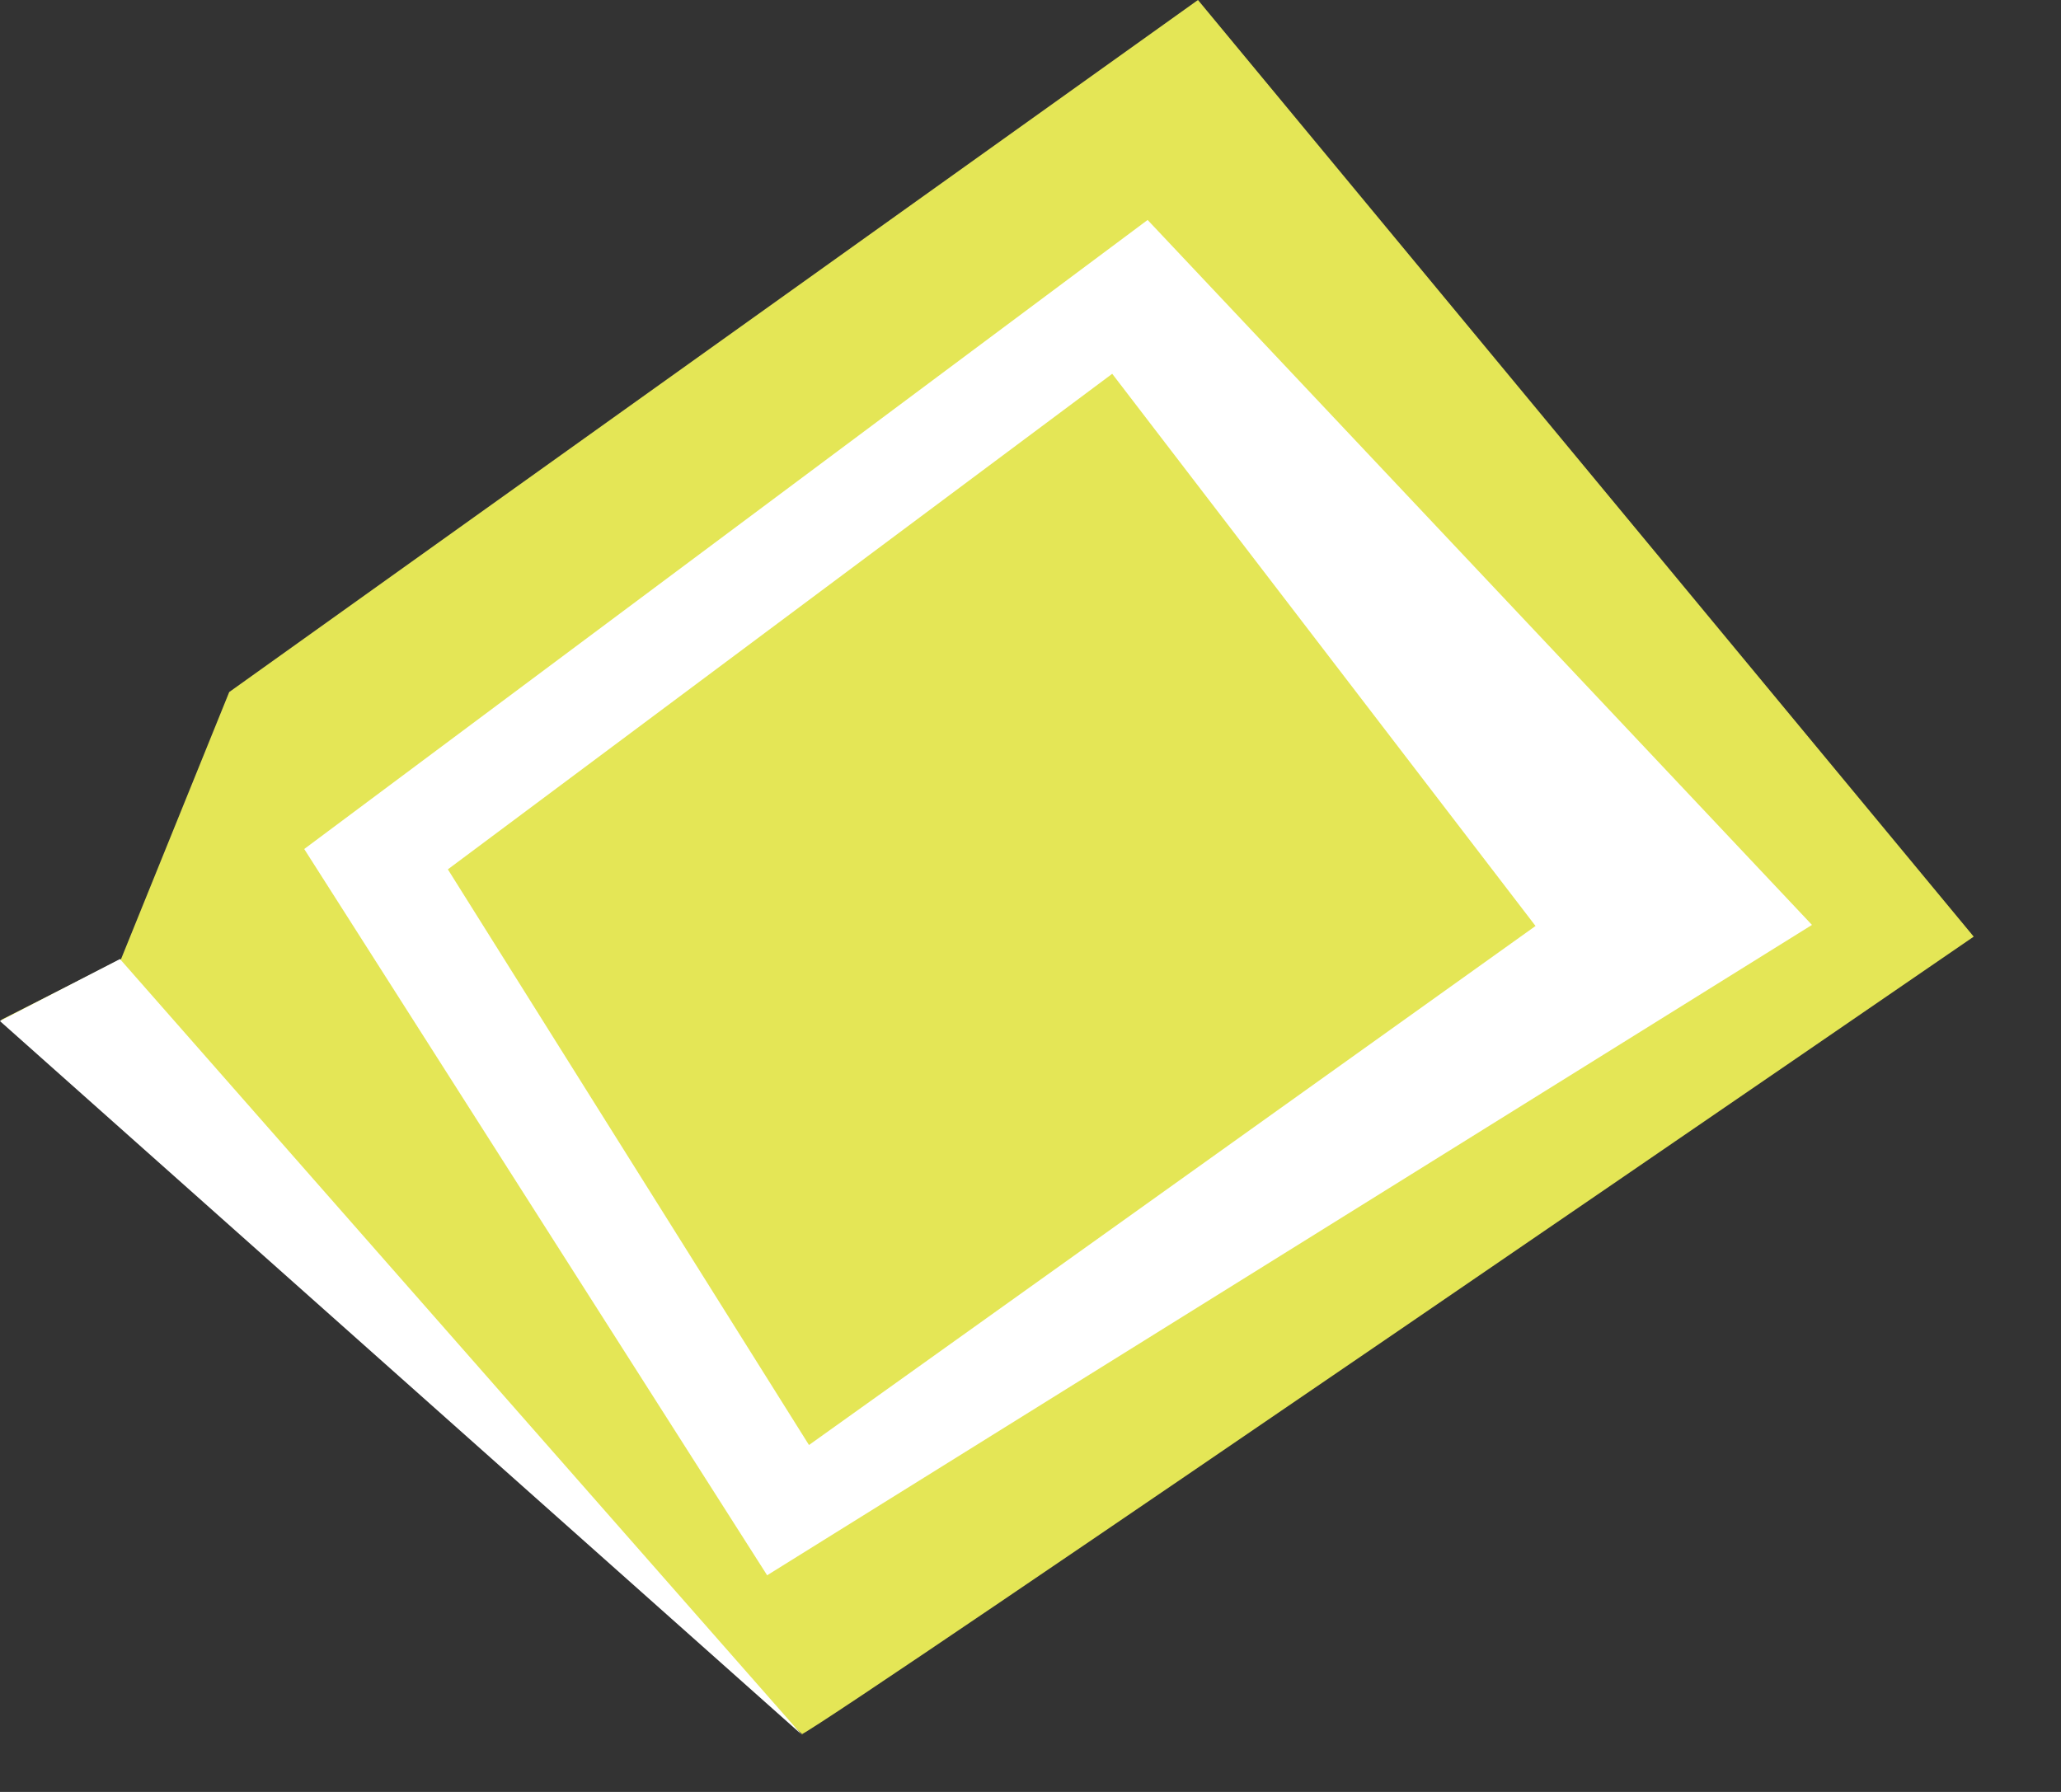 <?xml version="1.0" encoding="utf-8"?>
<svg xmlns="http://www.w3.org/2000/svg" fill="none" height="100%" overflow="visible" preserveAspectRatio="none" style="display: block;" viewBox="0 0 23 20" width="100%">
<rect x="0" y="0" width="23" height="20" fill="#333333" stroke="none"/>
<g id="Group">
<path d="M8.944 19.358C9.339 19.167 22.026 10.454 22.026 10.454L13.369 -8.02823e-05L2.558 7.724L1.351 10.704L0.011 11.384L8.956 19.358H8.944Z" fill="#E4E656" id="Vector"/>
<path d="M8.561 17.582L3.395 9.476L12.807 2.455L20.221 10.323L8.561 17.582Z" fill="white" id="Vector_2"/>
<path d="M17.136 10.335L12.412 4.172L4.998 9.703L9.028 16.128L17.136 10.335Z" fill="#E4E656" id="Vector_3"/>
<path d="M8.944 19.358L1.339 10.704L-0.001 11.396L8.944 19.358Z" fill="white" id="Vector_4"/>
</g>
</svg>